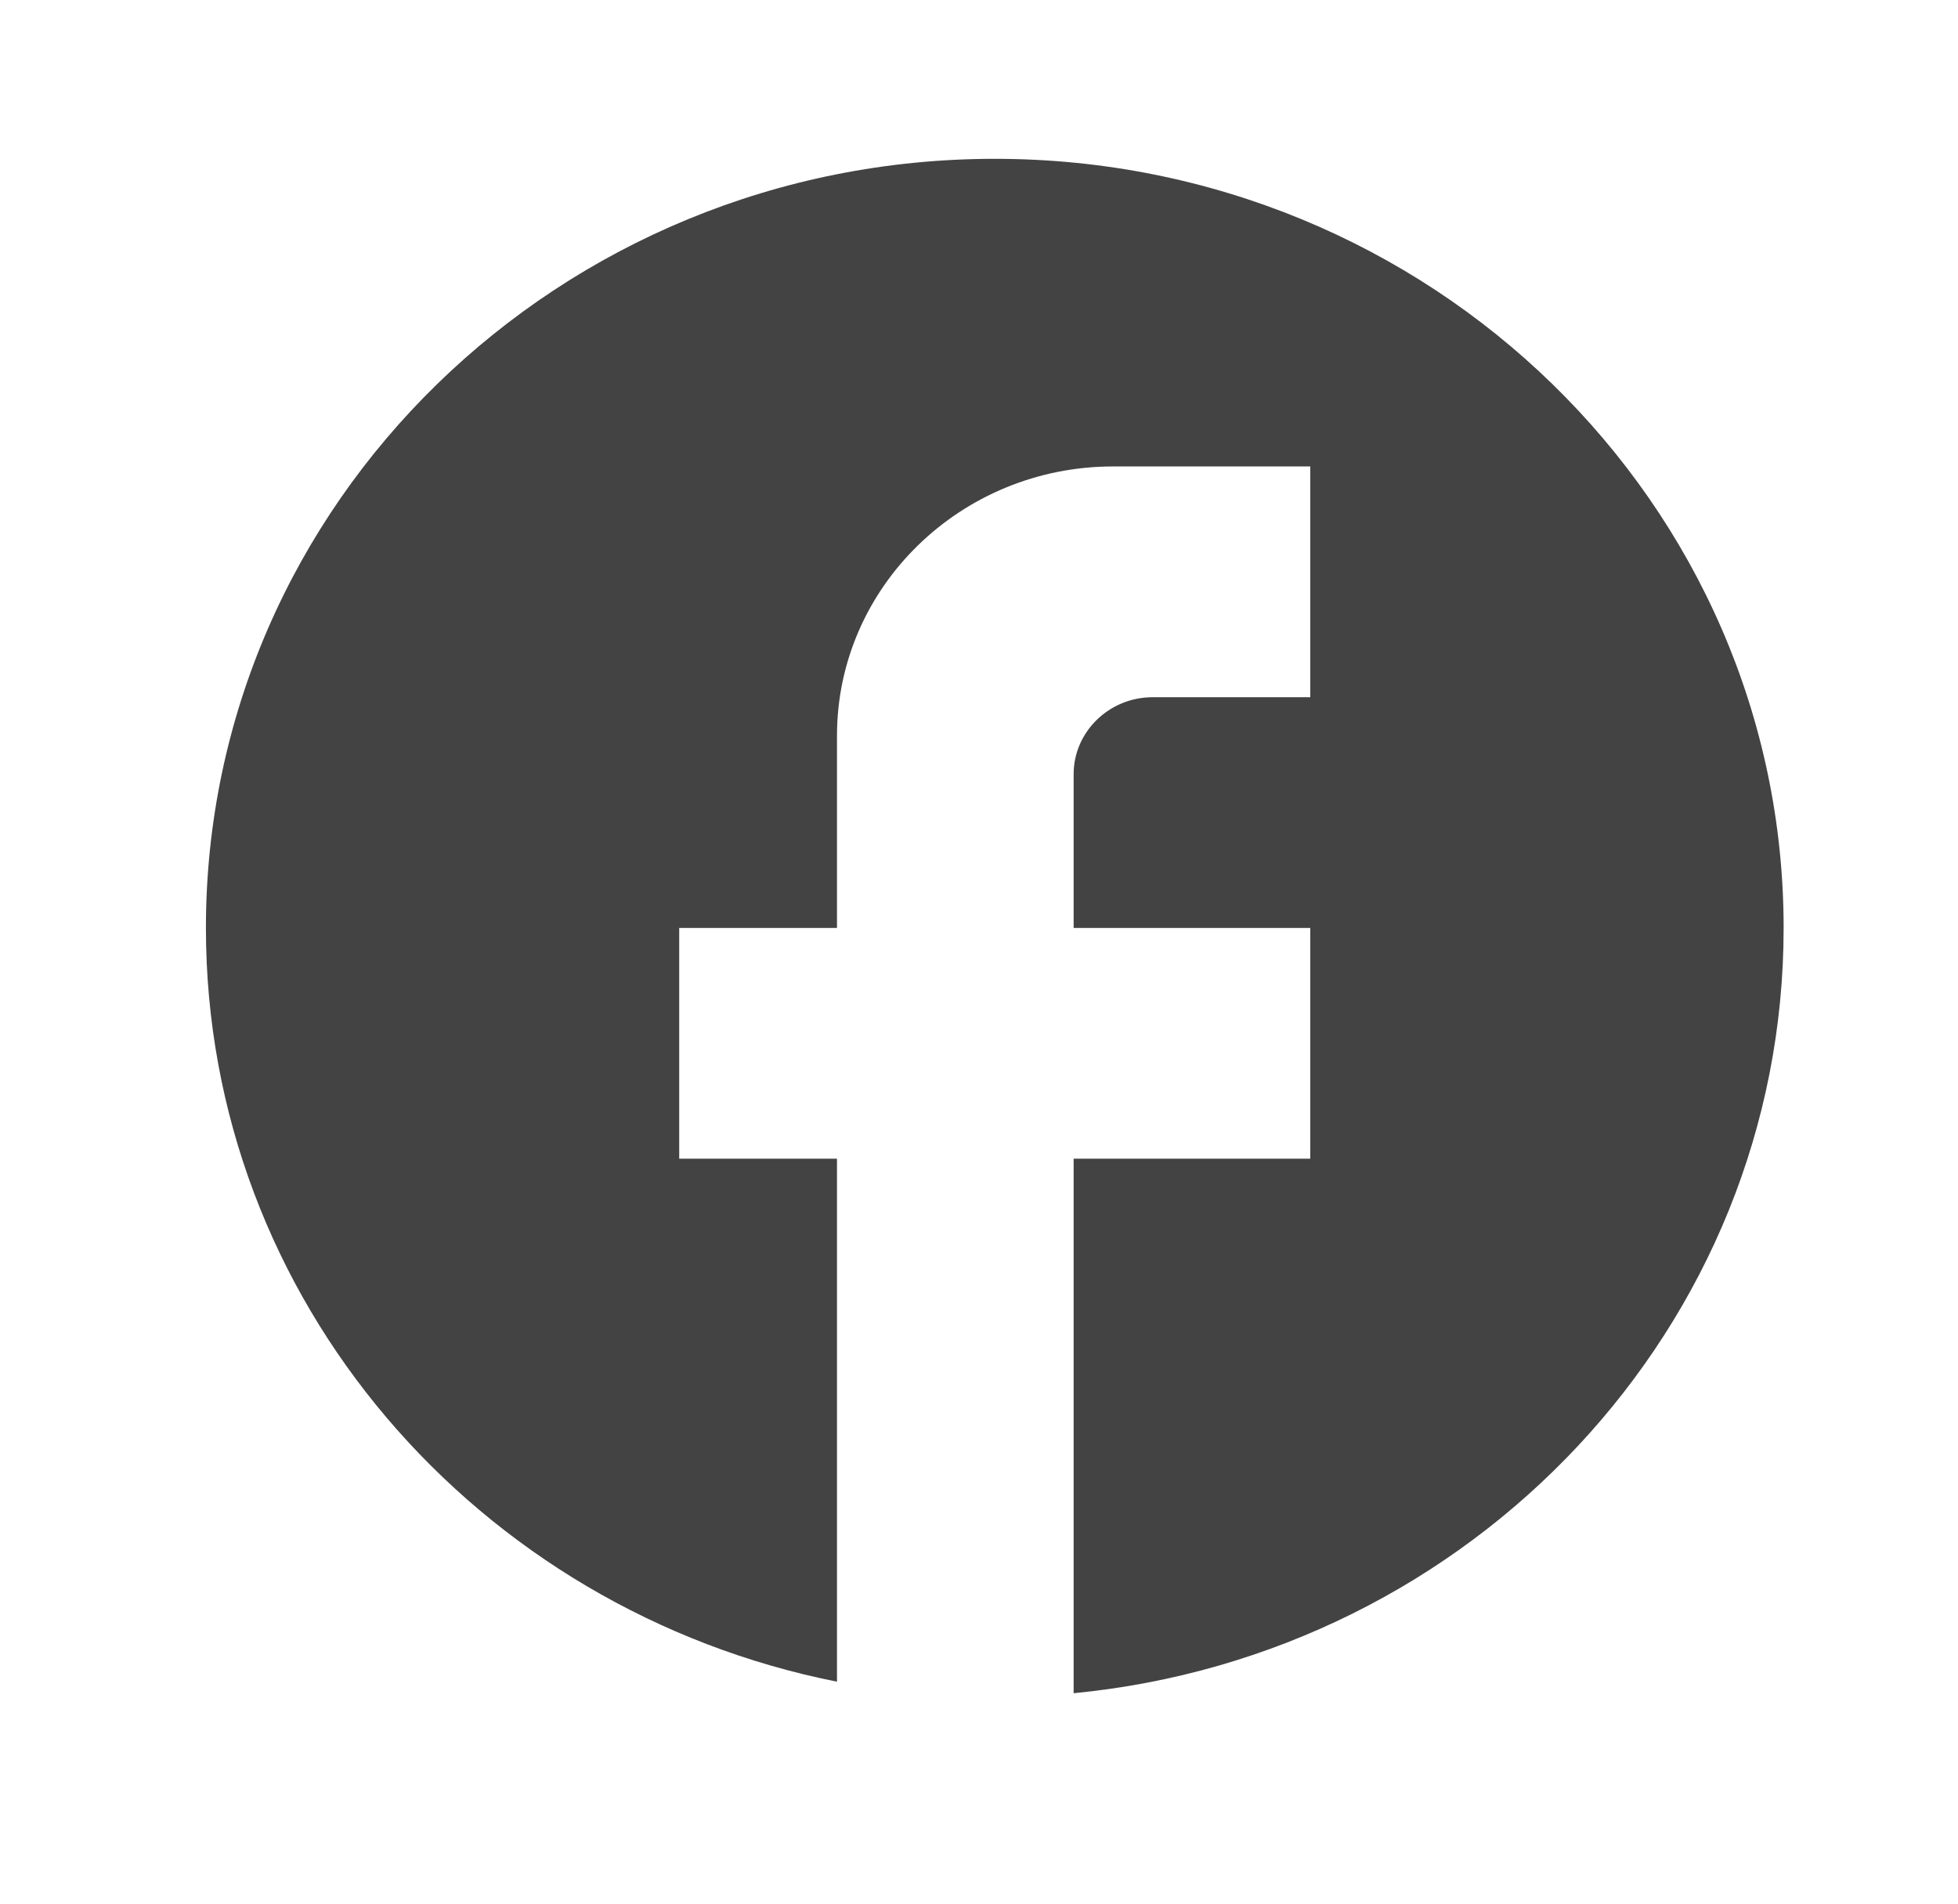 <svg width="36" height="35" viewBox="0 0 36 35" fill="none" xmlns="http://www.w3.org/2000/svg">
<path d="M32.794 17.061C32.794 9.255 26.296 2.92 18.29 2.92C10.284 2.92 3.786 9.255 3.786 17.061C3.786 23.905 8.775 29.604 15.389 30.919V21.303H12.488V17.061H15.389V13.526C15.389 10.796 17.666 8.576 20.465 8.576H24.091V12.819H21.191C20.393 12.819 19.74 13.455 19.74 14.233V17.061H24.091V21.303H19.74V31.131C27.065 30.424 32.794 24.4 32.794 17.061Z" fill="#434343"/>
</svg>

